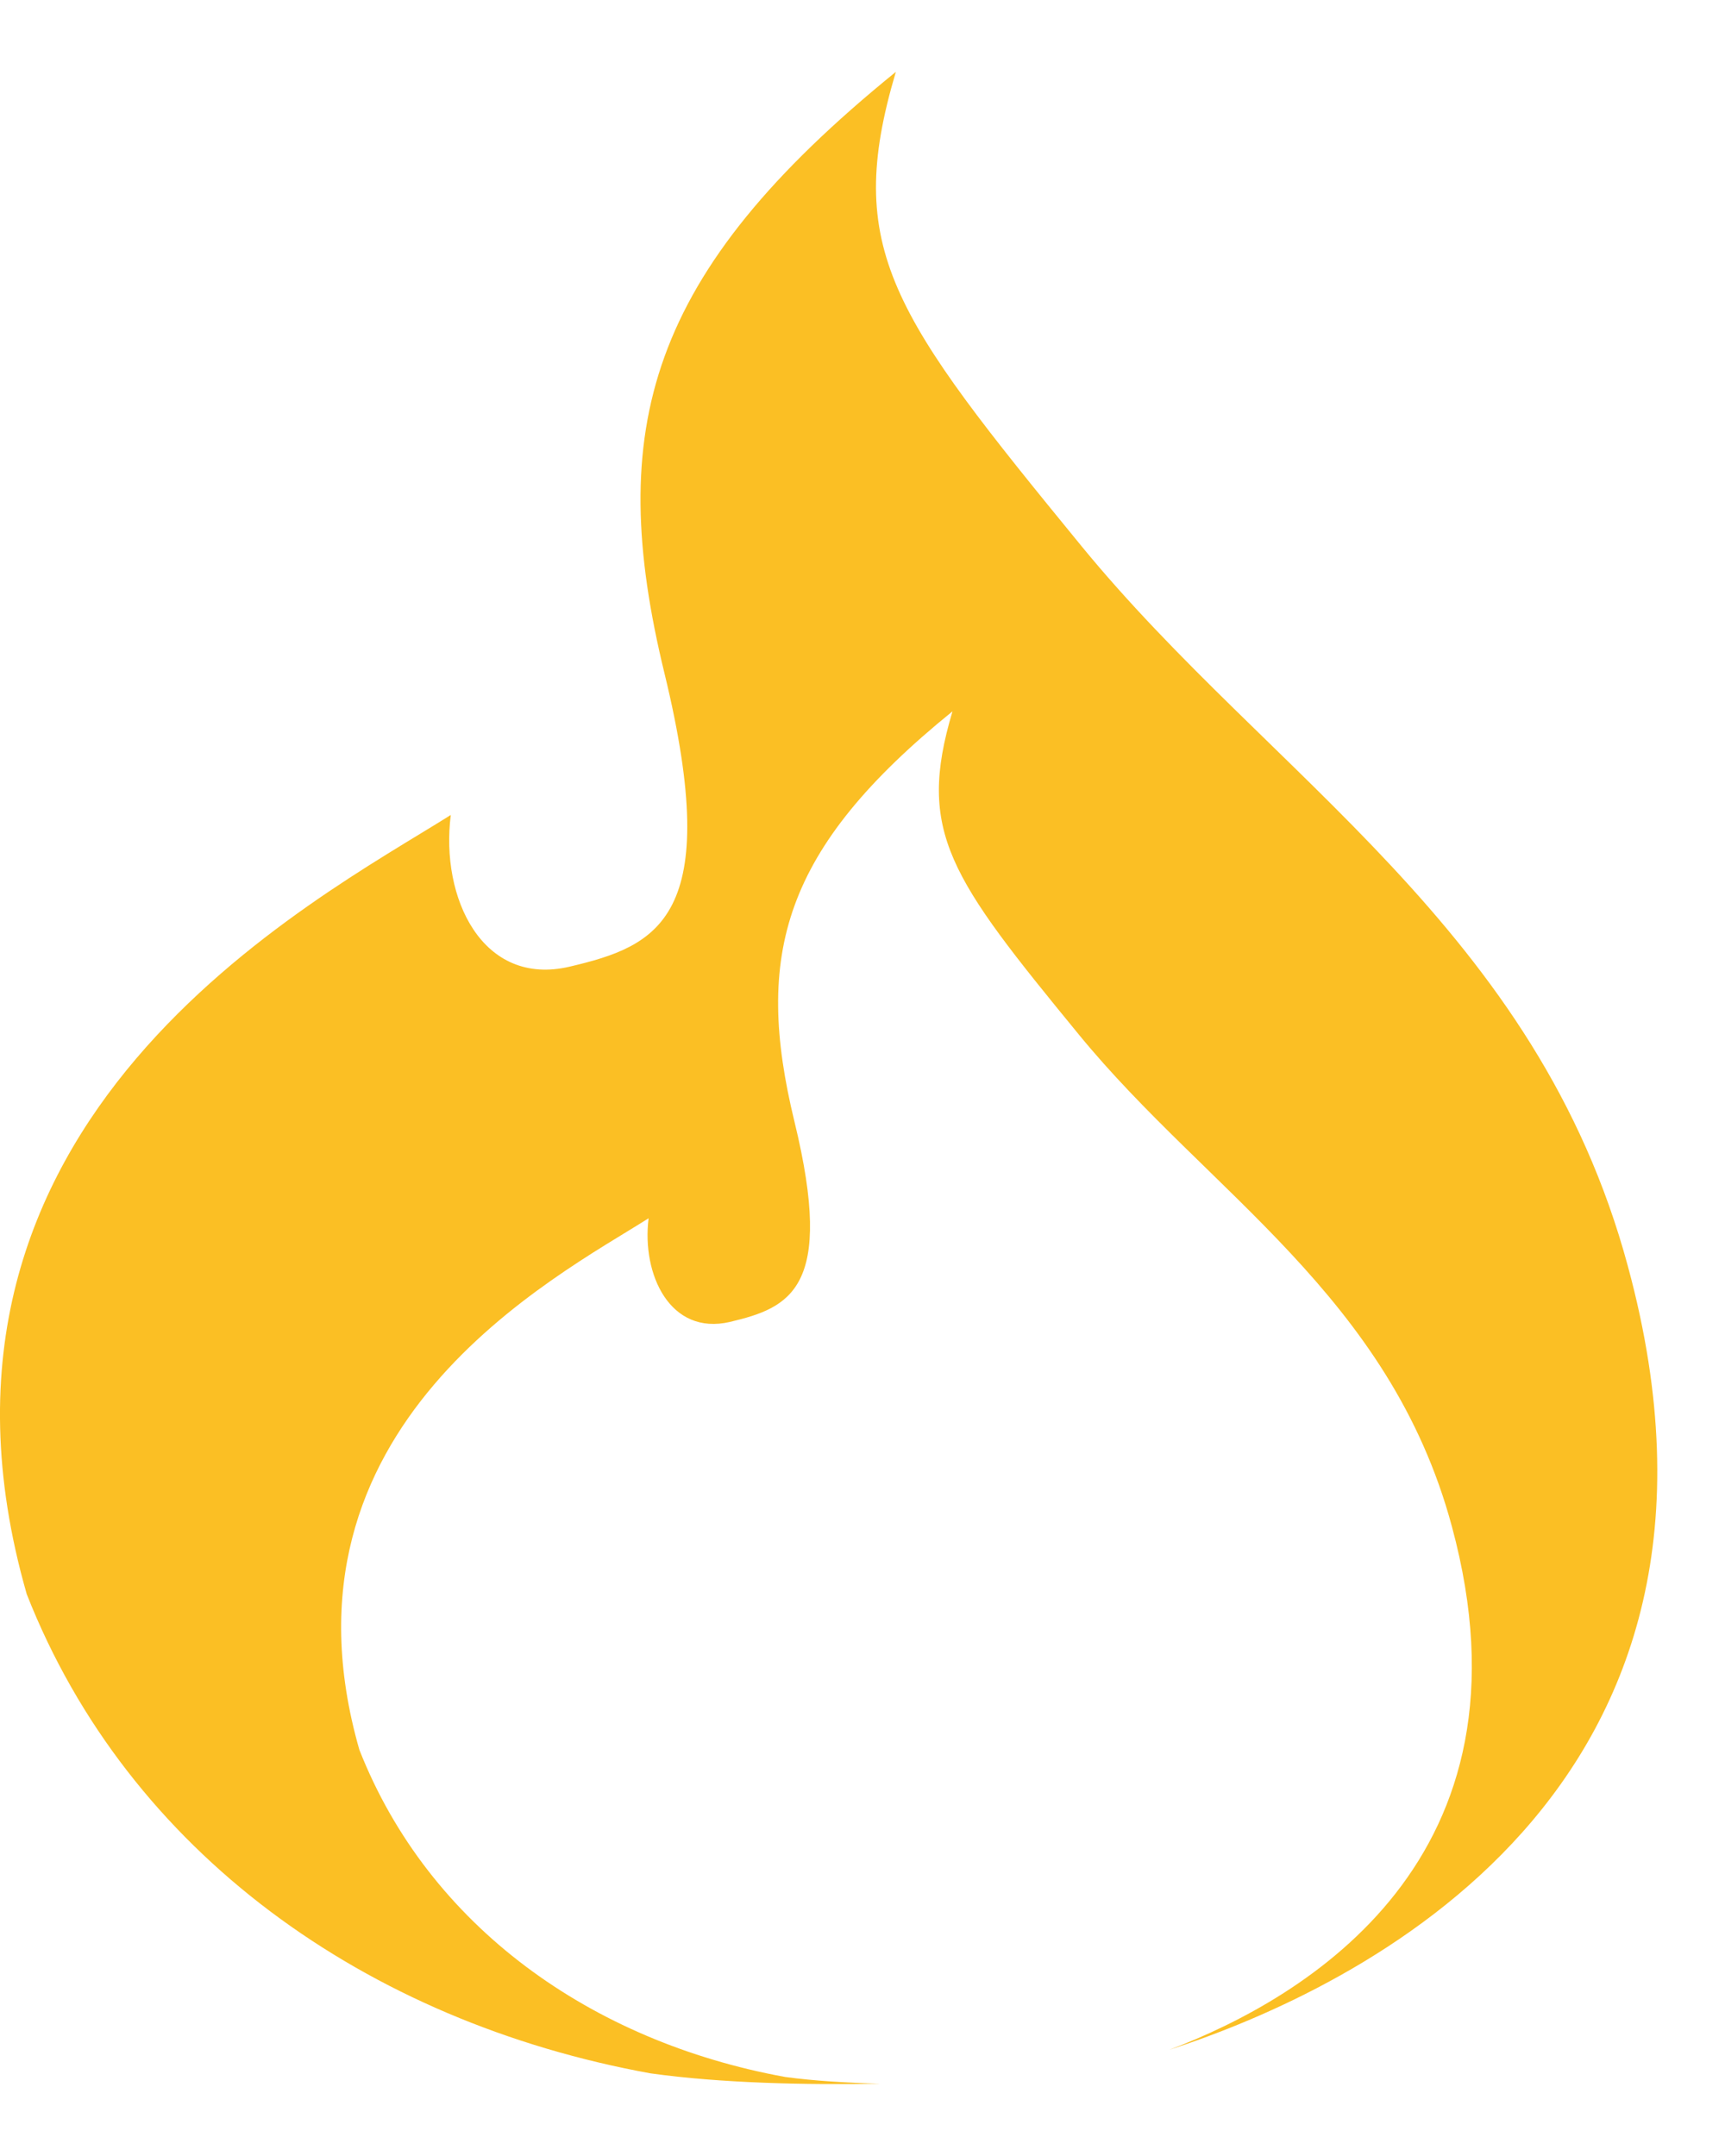 <svg width="12" height="15" viewBox="0 0 12 15" fill="none" xmlns="http://www.w3.org/2000/svg">
<path d="M10.1 10.62C10.726 12.932 9.087 13.9 8.135 14.261C9.442 13.835 12.316 12.464 11.325 8.812C10.692 6.461 8.839 5.406 7.523 3.799C6.207 2.191 5.865 1.735 6.232 0.5C4.501 1.904 4.208 2.983 4.623 4.687C5.037 6.39 4.574 6.581 3.964 6.725C3.355 6.869 3.062 6.246 3.136 5.67C2.185 6.269 -0.764 7.781 0.186 11.091C0.893 12.89 2.55 14.066 4.525 14.425C5.019 14.494 5.601 14.506 6.123 14.497C5.895 14.491 5.666 14.478 5.461 14.45C4.113 14.204 2.983 13.402 2.5 12.174C1.852 9.916 3.865 8.886 4.512 8.476C4.463 8.868 4.662 9.294 5.078 9.197C5.494 9.098 5.81 8.967 5.527 7.805C5.244 6.643 5.444 5.907 6.626 4.949C6.375 5.791 6.608 6.103 7.506 7.199C8.405 8.296 9.668 9.016 10.1 10.62Z" fill="#FBBF24"/>
</svg>
